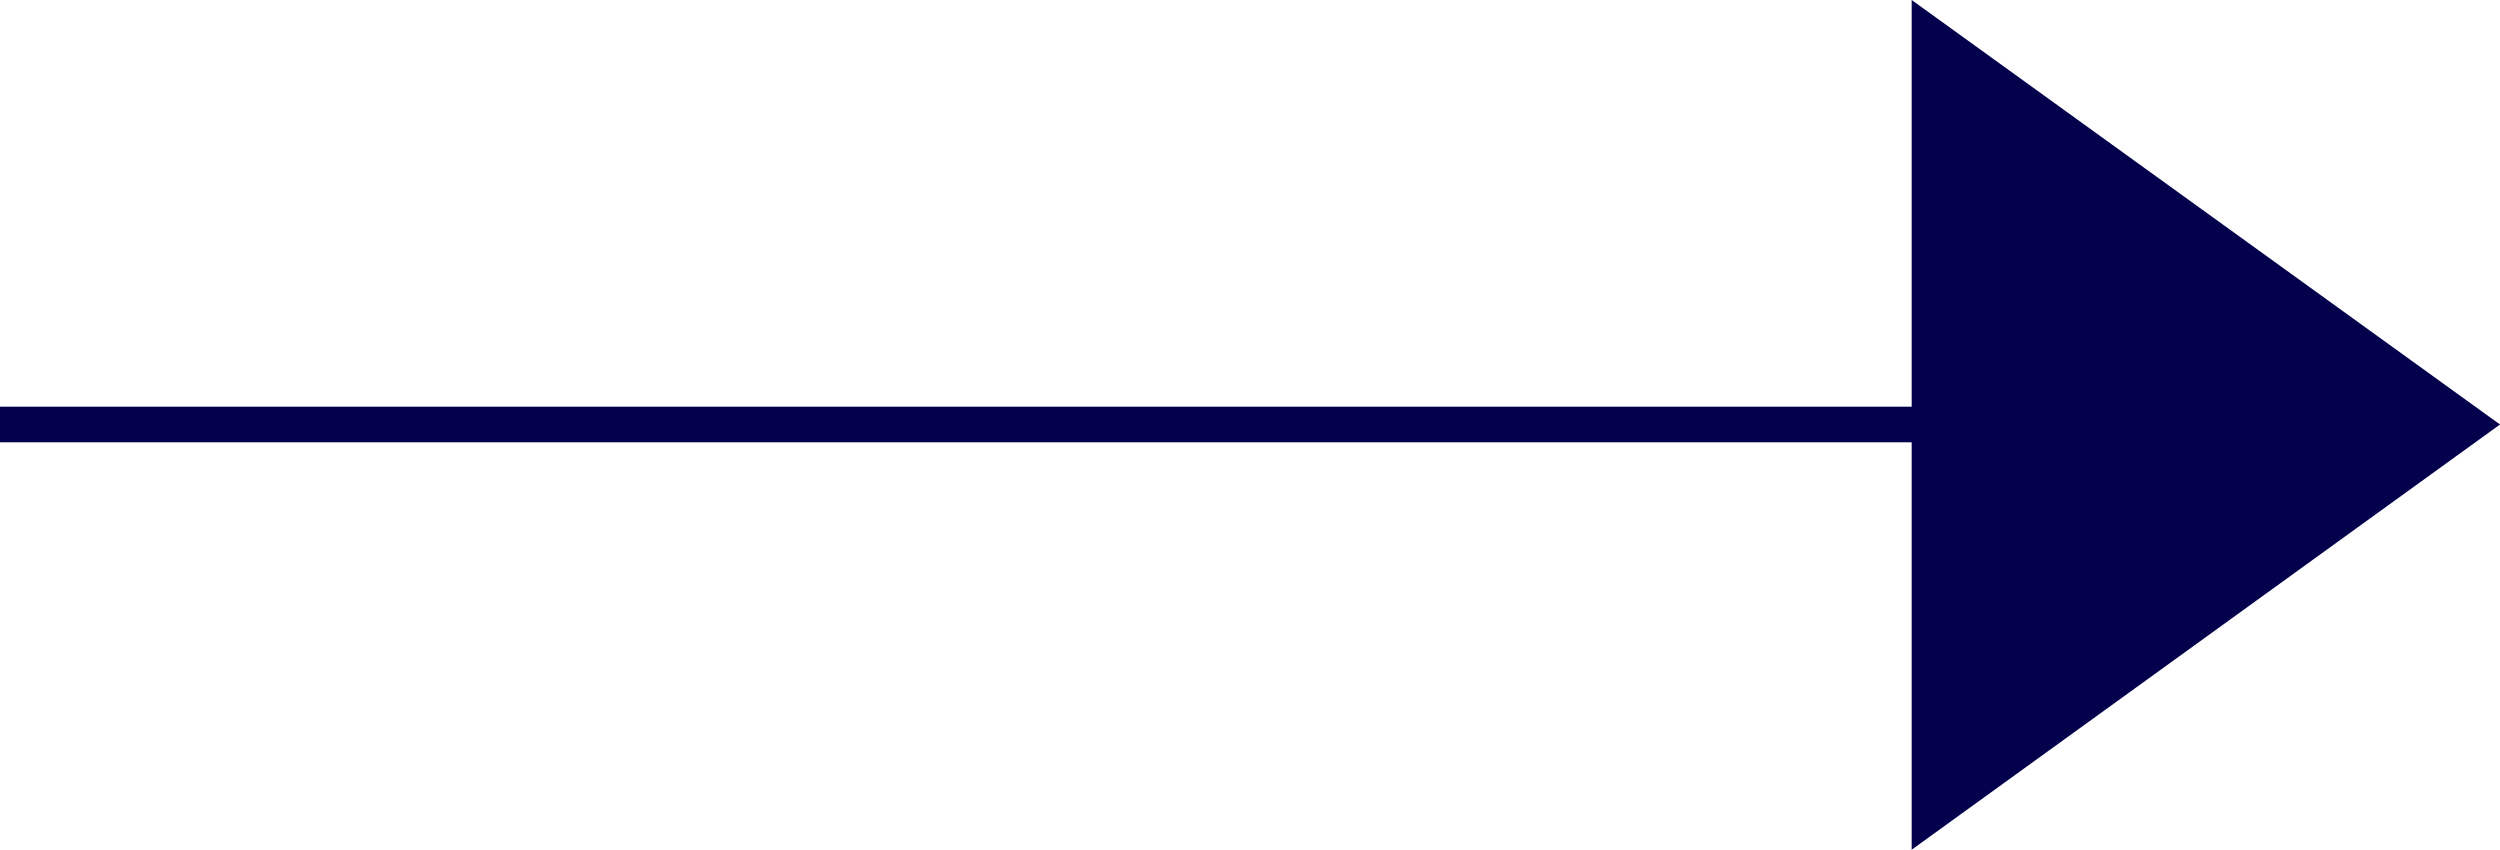 <svg xmlns="http://www.w3.org/2000/svg" width="35.1" height="11.93" viewBox="0 0 35.1 11.93"><defs><style>.cls-1{fill:#03004c;}.cls-2{fill:none;stroke:#03004c;stroke-width:0.5px;}</style></defs><g id="レイヤー_2" data-name="レイヤー 2"><g id="レイヤー_1-2" data-name="レイヤー 1"><polyline class="cls-1" points="26.84 0 35.1 5.96 26.84 11.93"/><line class="cls-2" y1="5.96" x2="33.9" y2="5.96"/></g></g></svg>